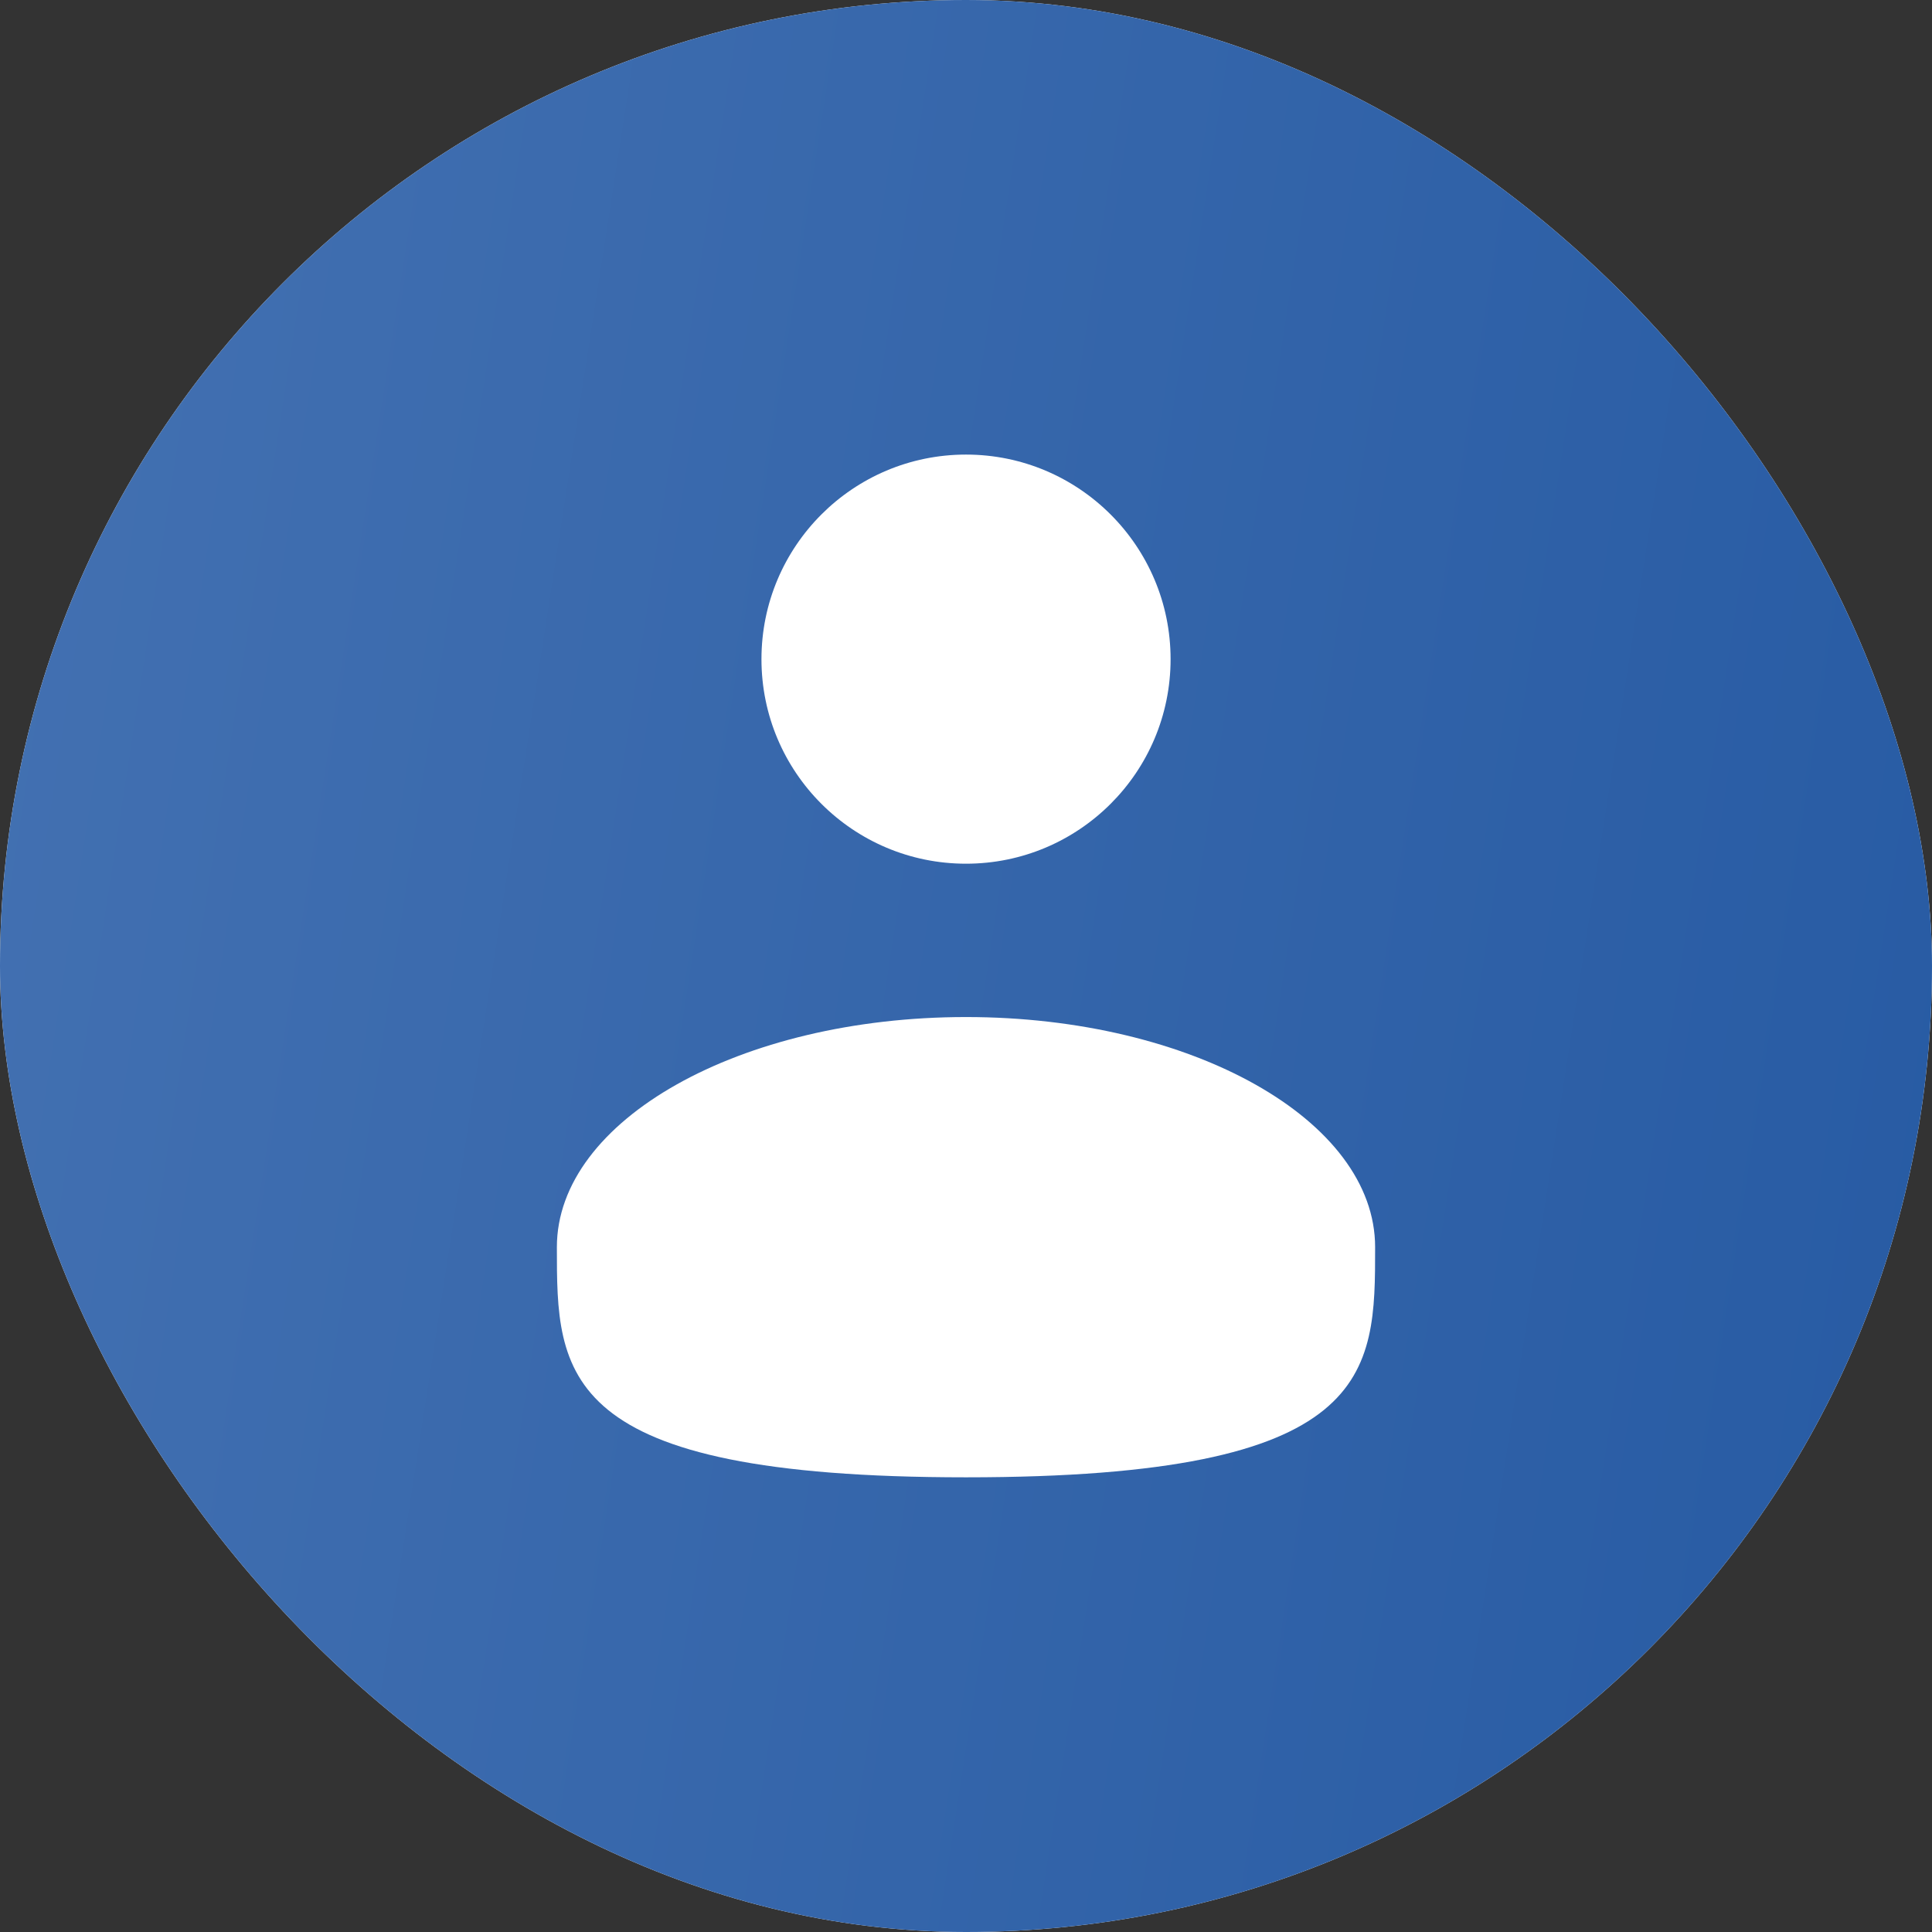 <?xml version="1.0" encoding="UTF-8"?> <svg xmlns="http://www.w3.org/2000/svg" width="38" height="38" viewBox="0 0 38 38" fill="none"><rect x="0" y="0" width="38" height="38" fill="#333333" stroke="none"/><rect width="38" height="38" rx="19" fill="white"></rect><rect width="38" height="38" rx="19" fill="url(#paint0_linear_1510_108)"></rect><path d="M19 16.988C21.222 16.988 23.024 15.187 23.024 12.965C23.024 10.743 21.222 8.941 19 8.941C16.778 8.941 14.977 10.743 14.977 12.965C14.977 15.187 16.778 16.988 19 16.988Z" fill="white"></path><path d="M27.047 24.53C27.047 27.03 27.047 29.057 19 29.057C10.953 29.057 10.953 27.03 10.953 24.53C10.953 22.031 14.556 20.004 19 20.004C23.444 20.004 27.047 22.031 27.047 24.53Z" fill="white"></path><defs><linearGradient id="paint0_linear_1510_108" x1="4.979" y1="-19.75" x2="46.806" y2="-13.286" gradientUnits="userSpaceOnUse"><stop stop-color="#4270B1"></stop><stop offset="1" stop-color="#265AA3"></stop></linearGradient></defs></svg> 